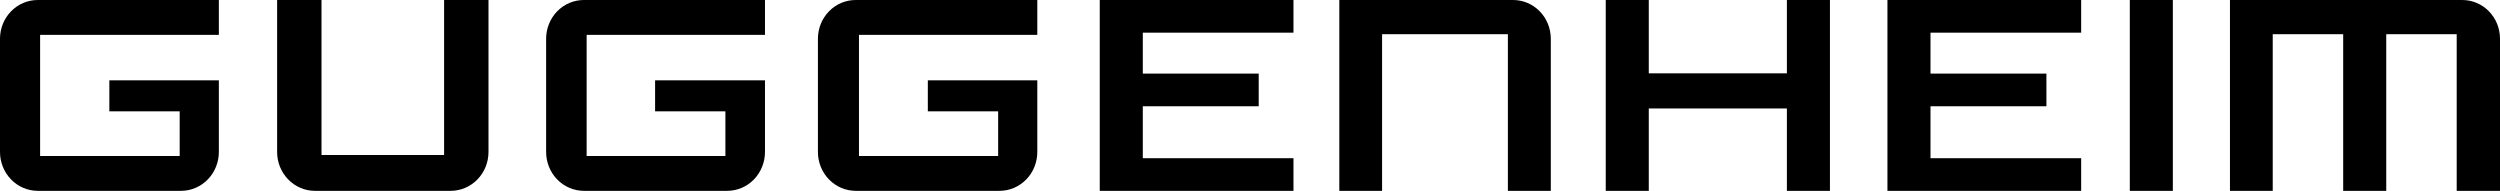 <svg xmlns="http://www.w3.org/2000/svg" fill="none" viewBox="0 0 131 10" height="10" width="131">
<g clip-path="url(#clip0_2454_49265)">
<g clip-path="url(#clip1_2454_49265)">
<path fill="black" d="M5.73 4.209V5.835H9.415V8.173H2.102V1.827H11.468V0H1.976C1.452 0 0.949 0.214 0.579 0.594C0.208 0.975 0 1.491 0 2.029L0 7.964C-3.27498e-06 8.503 0.208 9.02 0.578 9.401C0.948 9.783 1.451 9.998 1.976 10H9.485C10.011 10 10.515 9.786 10.887 9.404C11.259 9.022 11.468 8.504 11.468 7.964V4.209H5.73Z"></path>
<path fill="black" d="M23.271 0V8.122H16.847V0H14.521V7.964C14.521 8.503 14.729 9.02 15.1 9.401C15.47 9.783 15.972 9.998 16.497 10H23.621C24.146 9.998 24.648 9.783 25.019 9.401C25.389 9.02 25.597 8.503 25.597 7.964V0H23.271Z"></path>
<path fill="black" d="M34.327 4.209V5.835H38.011V8.173H30.74V1.827H40.085V0H30.593C30.333 0 30.076 0.052 29.837 0.154C29.597 0.256 29.379 0.406 29.196 0.594C29.012 0.783 28.867 1.006 28.768 1.252C28.668 1.499 28.617 1.762 28.617 2.029V7.964C28.617 8.503 28.825 9.02 29.195 9.401C29.566 9.783 30.068 9.998 30.593 10H38.102C38.628 10 39.133 9.786 39.504 9.404C39.876 9.022 40.085 8.504 40.085 7.964V4.209H34.327Z"></path>
<path fill="black" d="M48.618 4.209V5.835H52.303V8.173H45.01V1.827H54.355V0H44.835C44.311 0 43.809 0.214 43.438 0.594C43.068 0.975 42.859 1.491 42.859 2.029V7.964C42.859 8.503 43.067 9.02 43.438 9.401C43.808 9.783 44.31 9.998 44.835 10H52.373C52.898 10 53.403 9.786 53.775 9.404C54.146 9.022 54.355 8.504 54.355 7.964V4.209H48.618Z"></path>
<path fill="black" d="M67.778 1.712V0H57.627V10H67.778V8.288H59.883V5.568H65.956V3.856H59.883V1.712H67.778Z"></path>
<path fill="black" d="M79.287 0H70.18V10H72.421V1.791H79.013V10H81.262V2.029C81.262 1.491 81.054 0.975 80.683 0.594C80.313 0.214 79.811 0 79.287 0Z"></path>
<path fill="black" d="M93.633 0V3.842H86.396V0H84.141V10H86.396V5.683H93.633V10H95.889V0H93.633Z"></path>
<path fill="black" d="M109.053 1.712V0H98.902V10H109.053V8.288H101.158V5.568H107.232V3.856H101.158V1.712H109.053Z"></path>
<path fill="black" d="M113.857 0H111.602V10H113.857V0Z"></path>
<path fill="black" d="M129.025 0H116.85V10H119.091V1.791H122.783V10H125.039V1.791H128.731V10H131V2.029C131 1.491 130.792 0.975 130.422 0.594C130.051 0.214 129.549 0 129.025 0Z"></path>
</g>
</g>
<defs>
<clipPath id="clip0_2454_49265">
<rect fill="white" height="10" width="131"></rect>
</clipPath>
<clipPath id="clip1_2454_49265">
<rect fill="white" height="10" width="131"></rect>
</clipPath>
</defs>
</svg>
